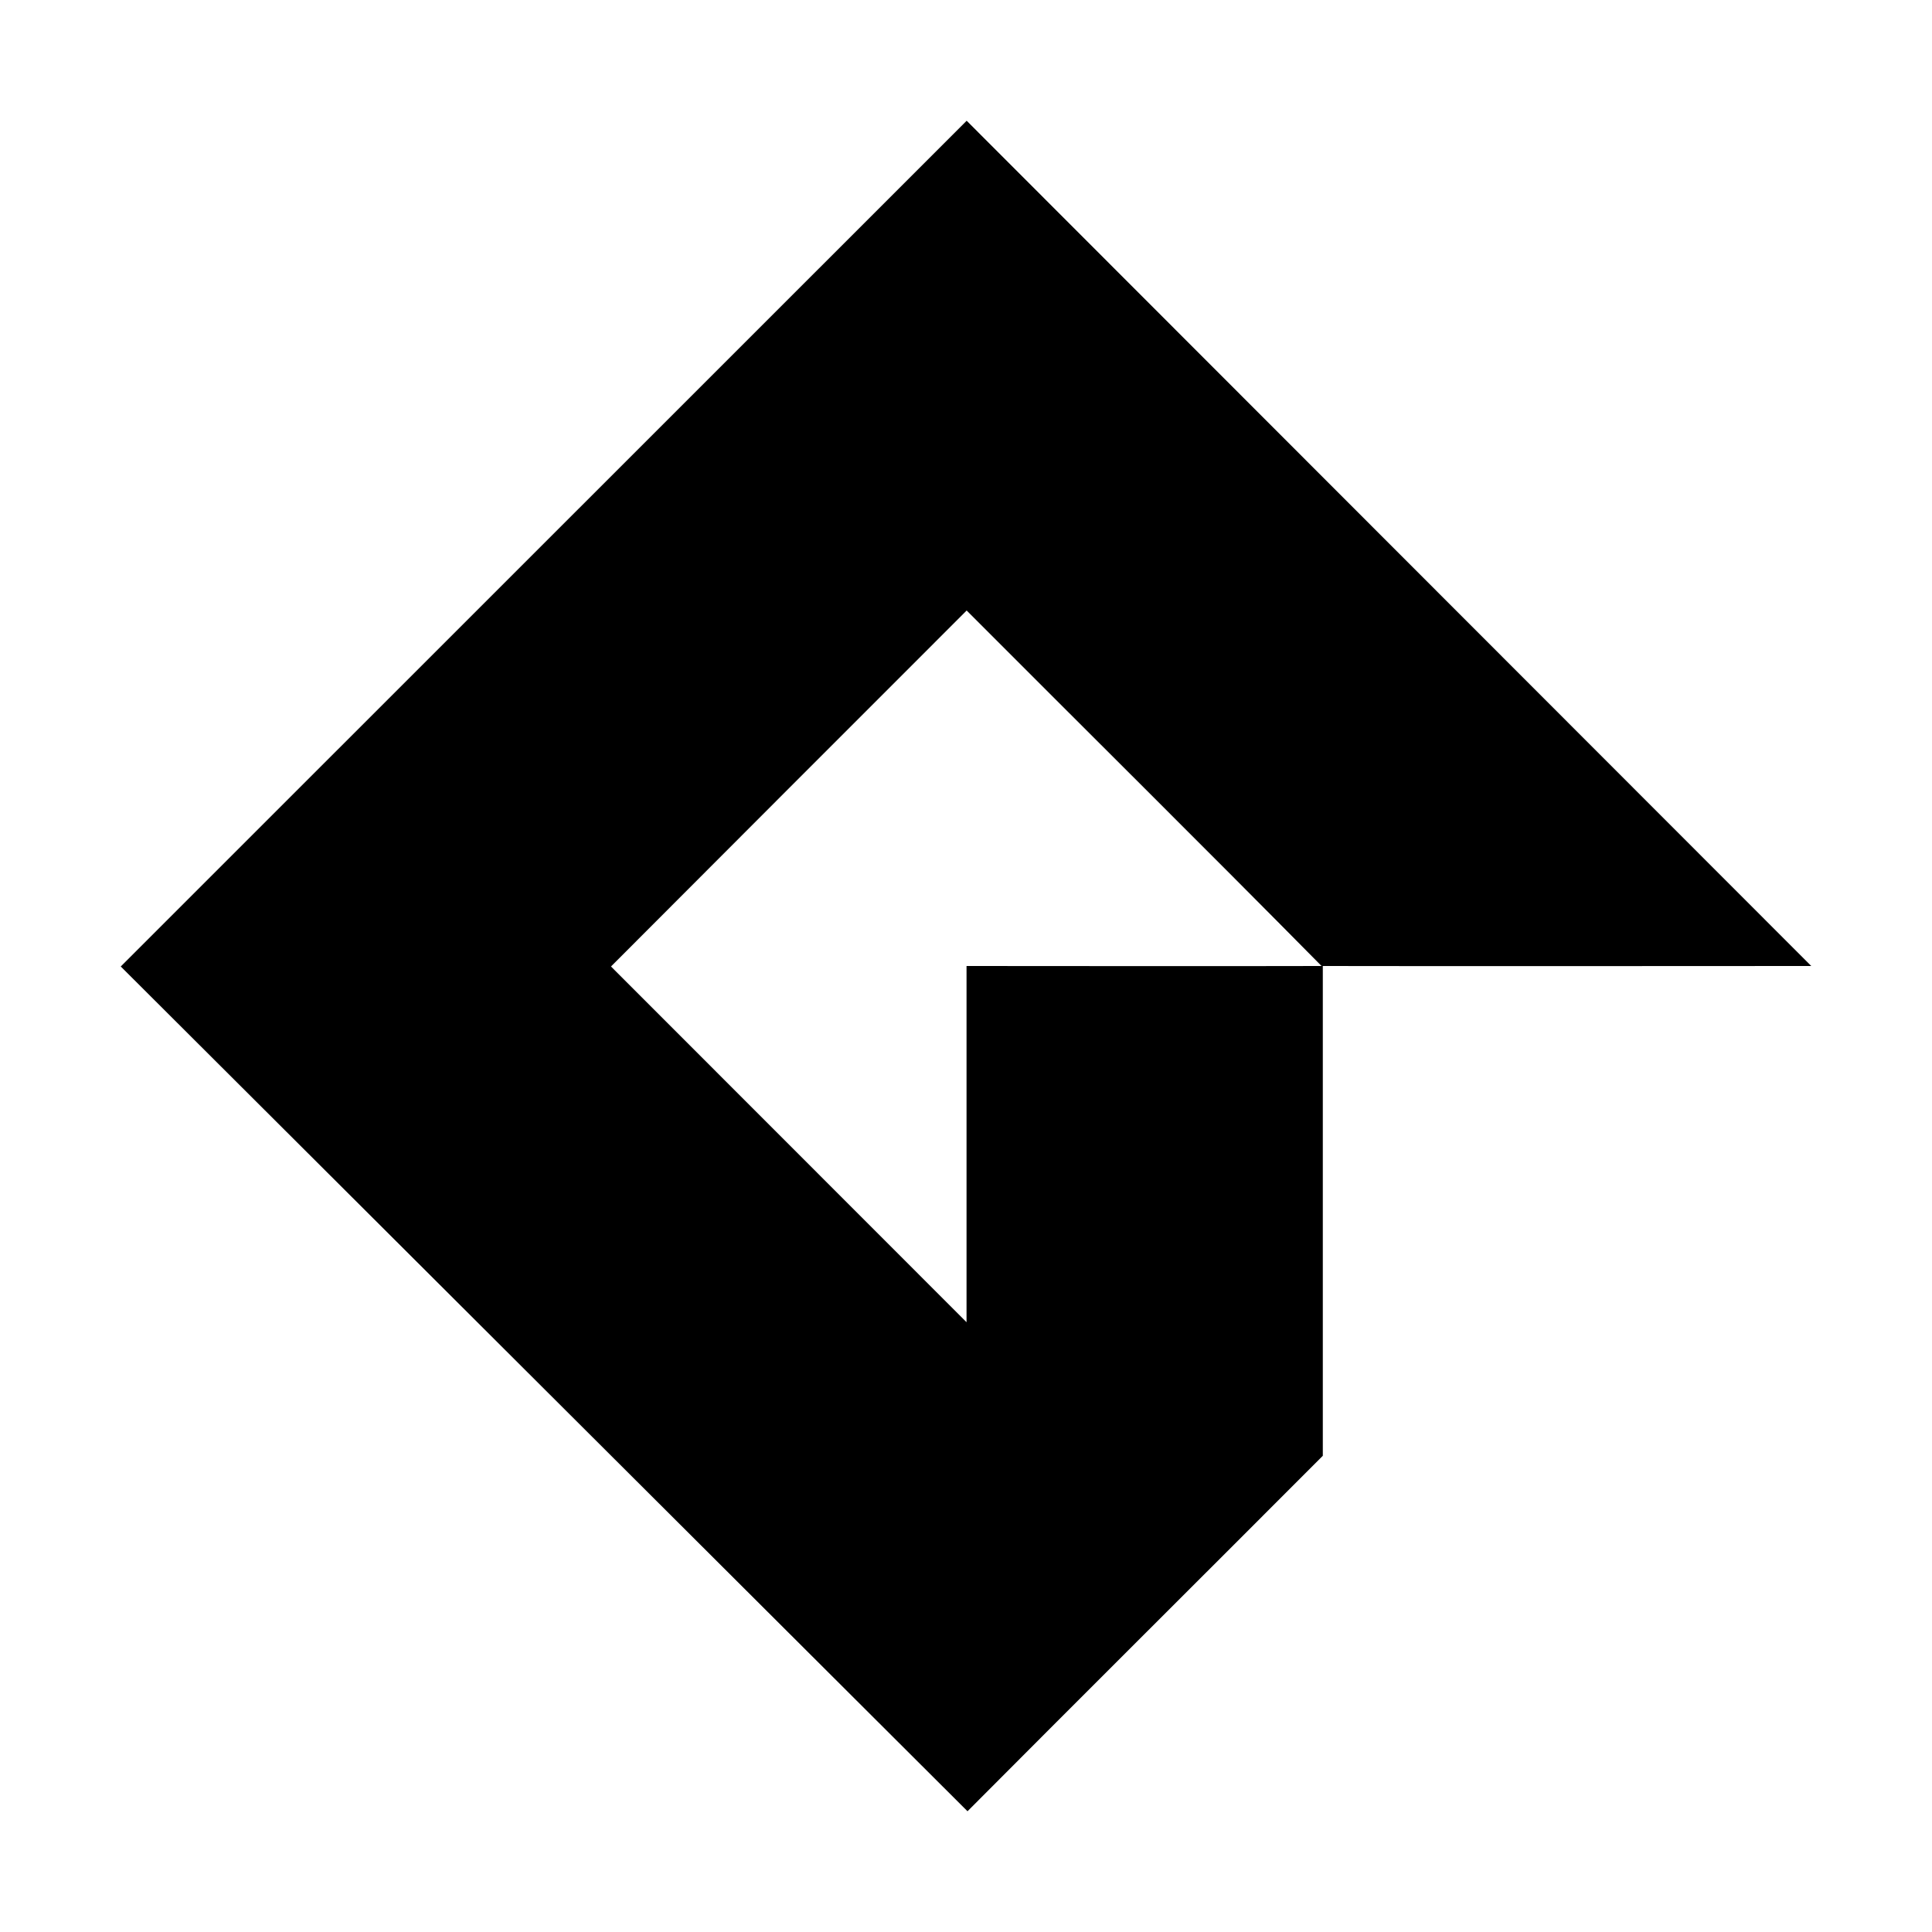 <?xml version="1.0" encoding="utf-8"?><!-- Uploaded to: SVG Repo, www.svgrepo.com, Generator: SVG Repo Mixer Tools -->
<svg fill="#000000" width="800px" height="800px" viewBox="0 0 32 32" xmlns="http://www.w3.org/2000/svg"><title>file_type_light_gamemaker2</title><path d="M16.011,2h0L30,16h0c-2.7,0-5.394.005-8.09,0q0,4.056,0,8.112C19.95,26.077,17.982,28.034,16.025,30h0L2,16.008H2ZM10.12,16.008,16.009,21.9q0-2.949,0-5.9c1.96,0,3.92.005,5.88,0-1.949-1.973-3.92-3.925-5.878-5.888Q13.064,13.058,10.12,16.008Z"/></svg>